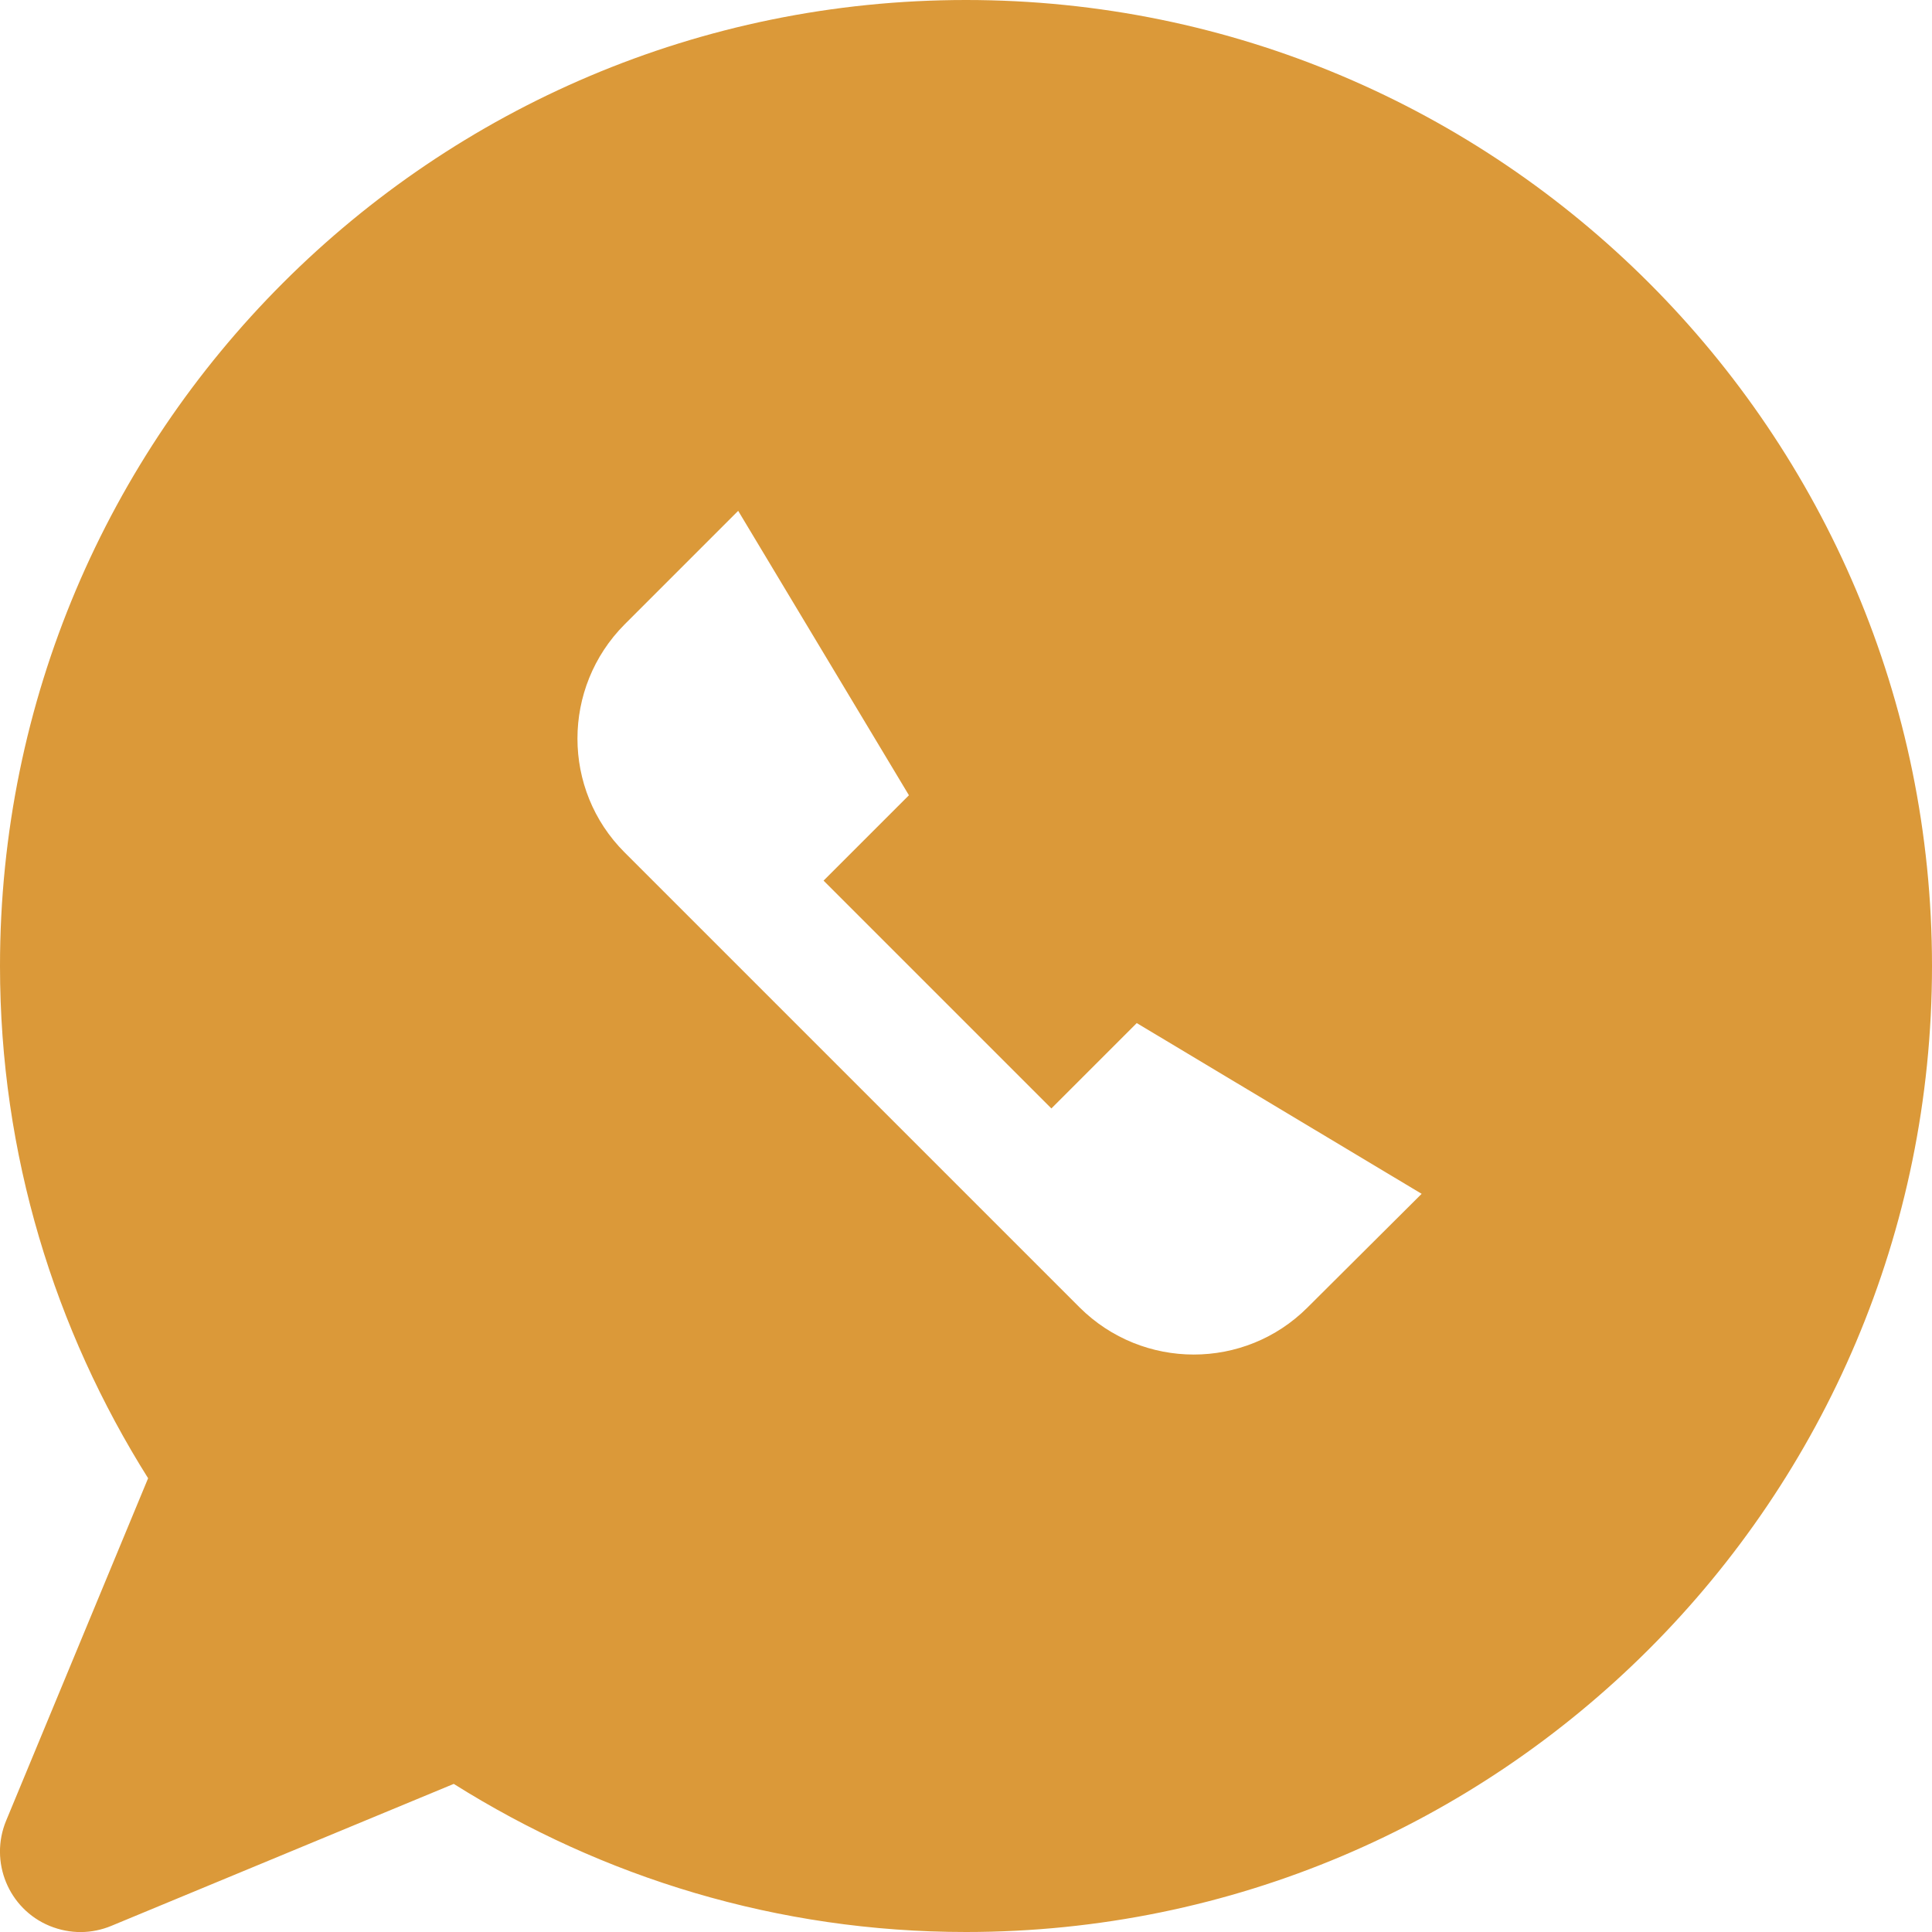 <?xml version="1.0" encoding="UTF-8"?> <!-- Generator: Adobe Illustrator 24.1.2, SVG Export Plug-In . SVG Version: 6.00 Build 0) --> <svg xmlns="http://www.w3.org/2000/svg" xmlns:xlink="http://www.w3.org/1999/xlink" id="Capa_1" x="0px" y="0px" viewBox="0 0 409.6 409.6" style="enable-background:new 0 0 409.6 409.6;" xml:space="preserve"> <style type="text/css"> .st0{fill:#DB9939;} </style> <g> <g> <path class="st0" d="M204.8,0C91.7,0,0,91.7,0,204.8c0,40,11.6,77.1,31.4,108.6L1.3,386c-3.6,8.7,0.5,18.7,9.2,22.3 c4.4,1.8,9,1.7,13.1,0l72.6-30.1c31.5,19.8,68.6,31.4,108.6,31.4c113.1,0,204.8-91.7,204.8-204.8C409.6,91.7,317.9,0,204.8,0z M277.2,277.2c-13.3,13.3-34.9,13.3-48.3,0c0,0-96.5-96.5-96.5-96.5c-13.3-13.3-13.3-34.9,0-48.3l24.1-24.1l36.2,60.3l-18.1,18.1 l48.3,48.3l18.1-18.1l60.4,36.2L277.2,277.2z"></path> </g> </g> </svg> 